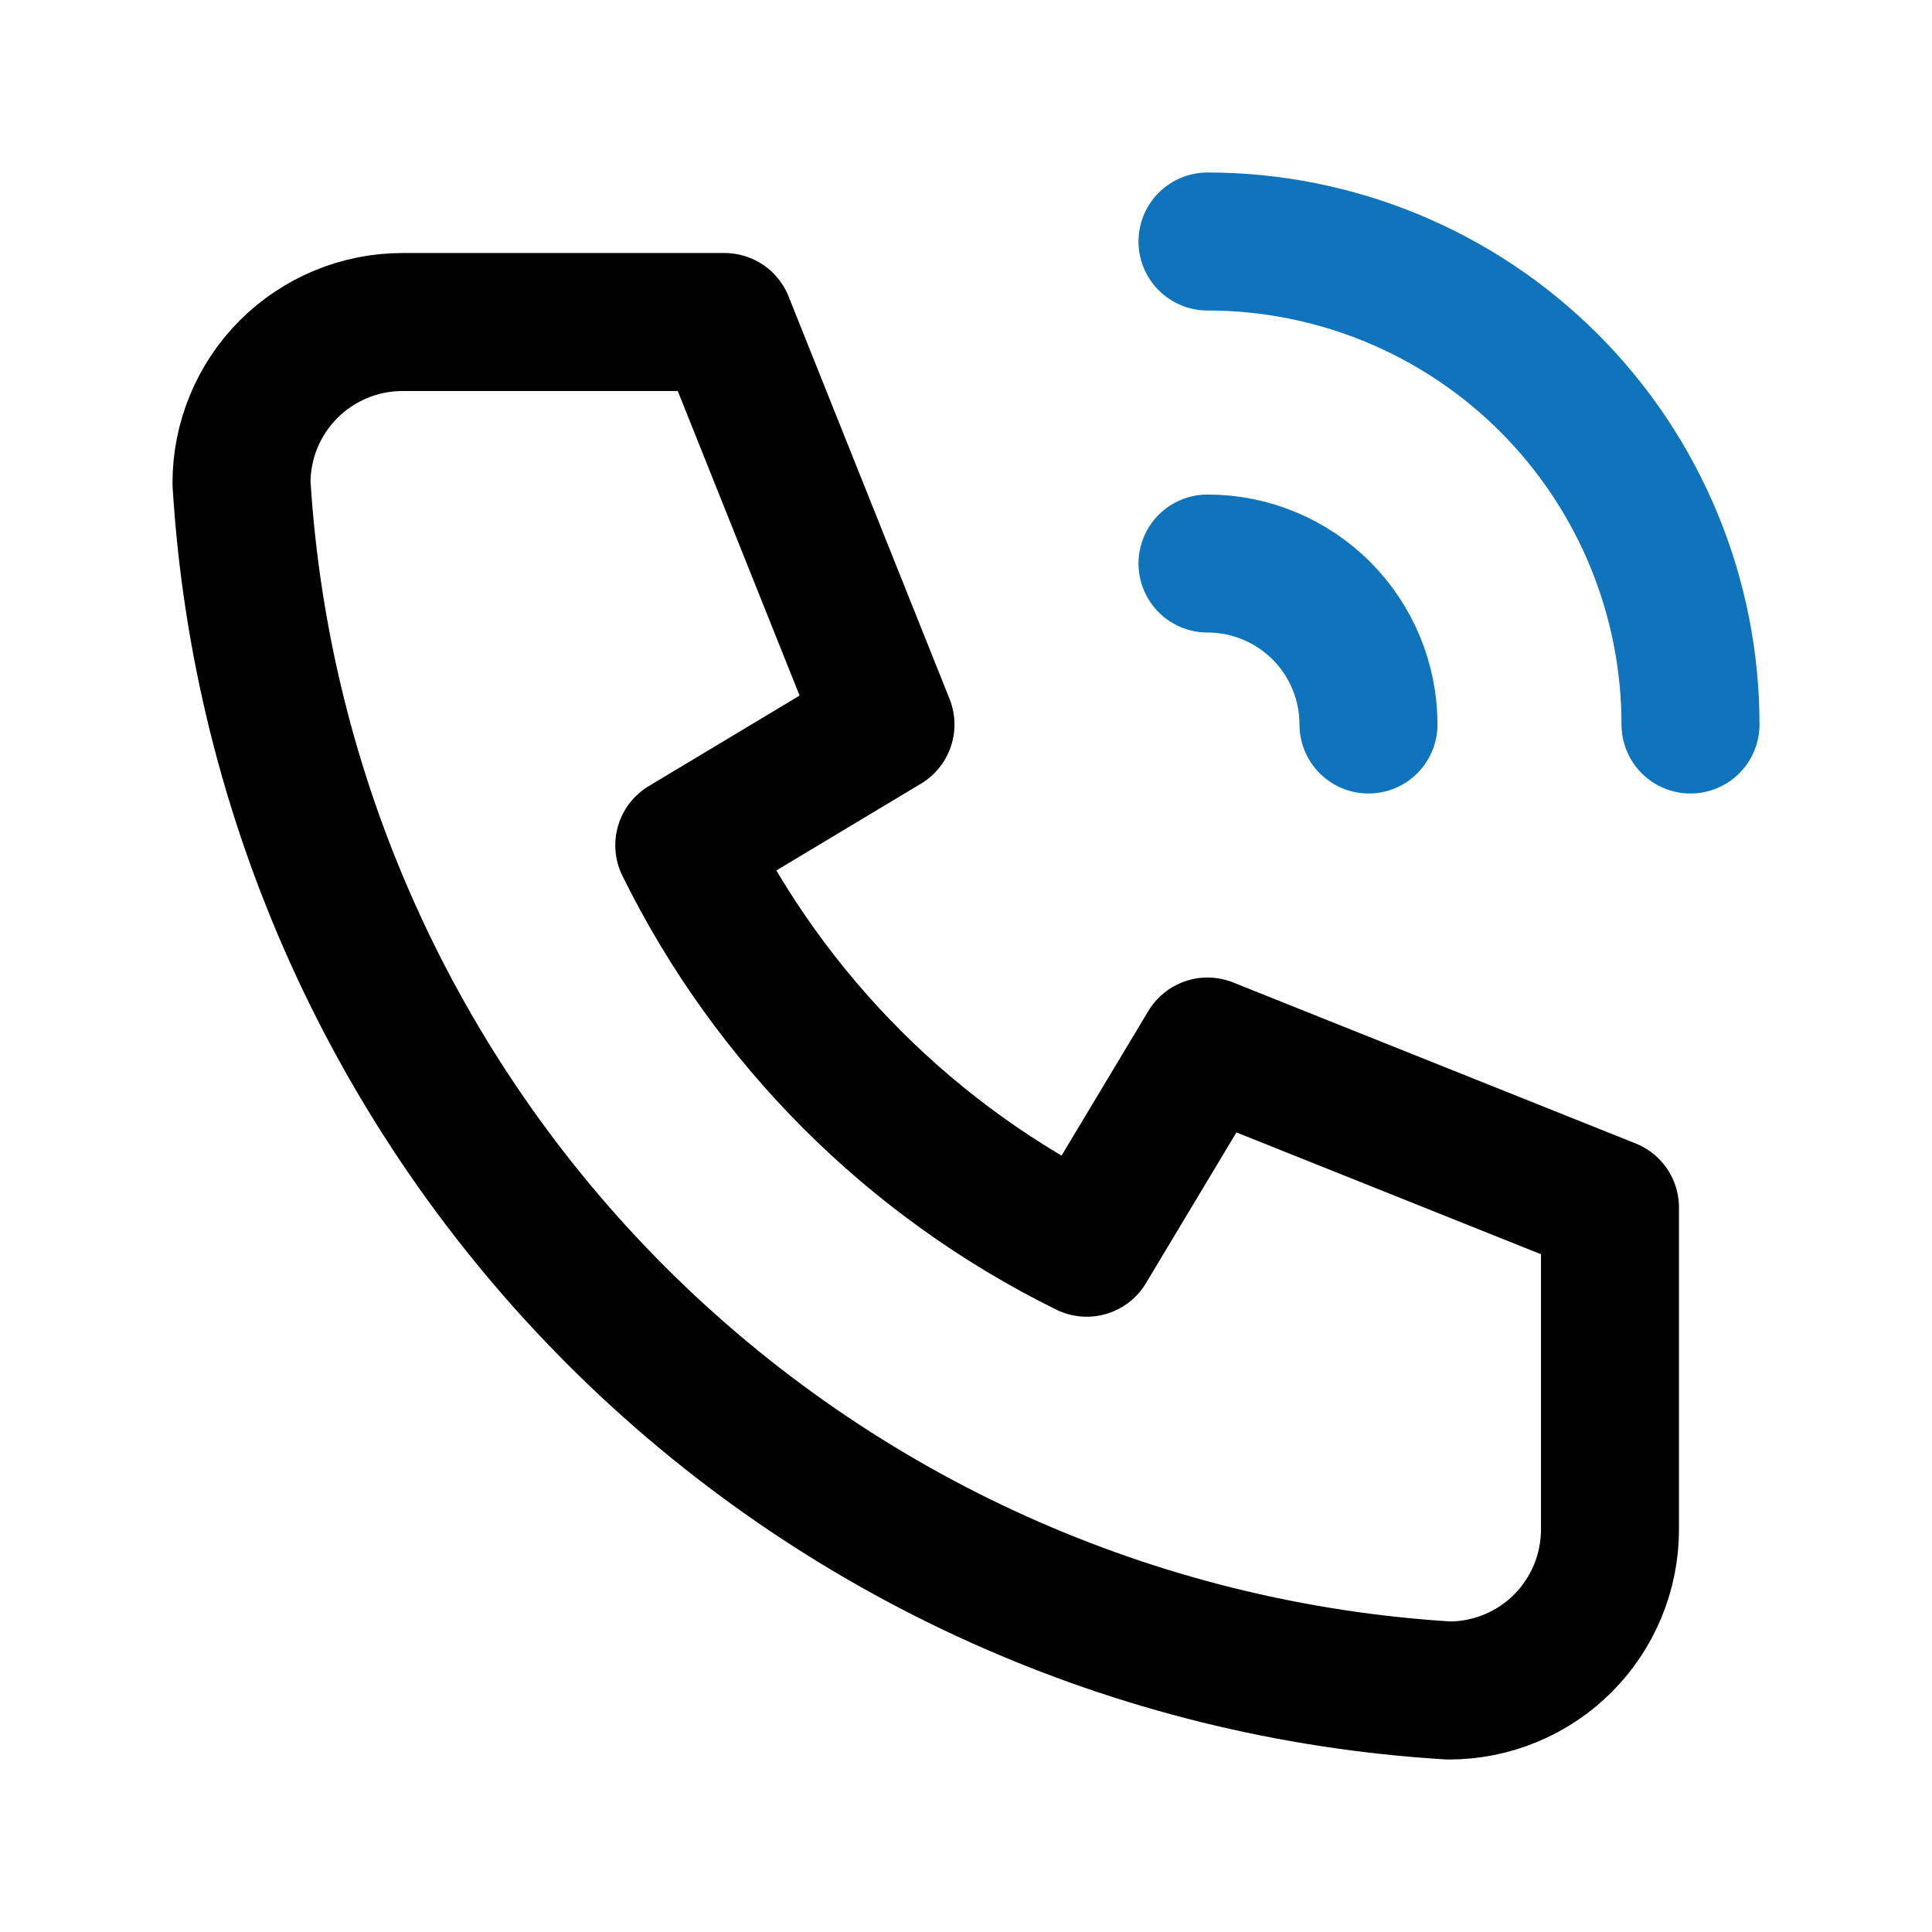 <svg width="28" height="28" viewBox="0 0 28 28" fill="none" xmlns="http://www.w3.org/2000/svg">
<g id="Frame" clip-path="url(#clip0_1147_3119)">
<path id="Vector" d="M5.833 4.667H10.5L12.833 10.5L9.917 12.25C11.166 14.784 13.216 16.834 15.75 18.083L17.5 15.167L23.333 17.5V22.167C23.333 22.785 23.087 23.379 22.65 23.817C22.212 24.254 21.619 24.5 21 24.5C16.449 24.224 12.157 22.291 8.933 19.067C5.709 15.843 3.777 11.551 3.5 7C3.5 6.381 3.746 5.788 4.183 5.35C4.621 4.913 5.214 4.667 5.833 4.667Z" stroke="black" stroke-width="2" stroke-linecap="round" stroke-linejoin="round"/>
<path id="Vector_2" d="M17.5 8.167C18.119 8.167 18.712 8.413 19.15 8.85C19.587 9.288 19.833 9.881 19.833 10.5" stroke="#0F74BC" stroke-width="2" stroke-linecap="round" stroke-linejoin="round"/>
<path id="Vector_3" d="M17.5 3.5C19.357 3.5 21.137 4.237 22.45 5.55C23.762 6.863 24.5 8.643 24.5 10.5" stroke="#0F74BC" stroke-width="2" stroke-linecap="round" stroke-linejoin="round"/>
</g>
<defs>
<clipPath id="clip0_1147_3119">
<rect width="28" height="28" fill="white"/>
</clipPath>
</defs>
</svg>
